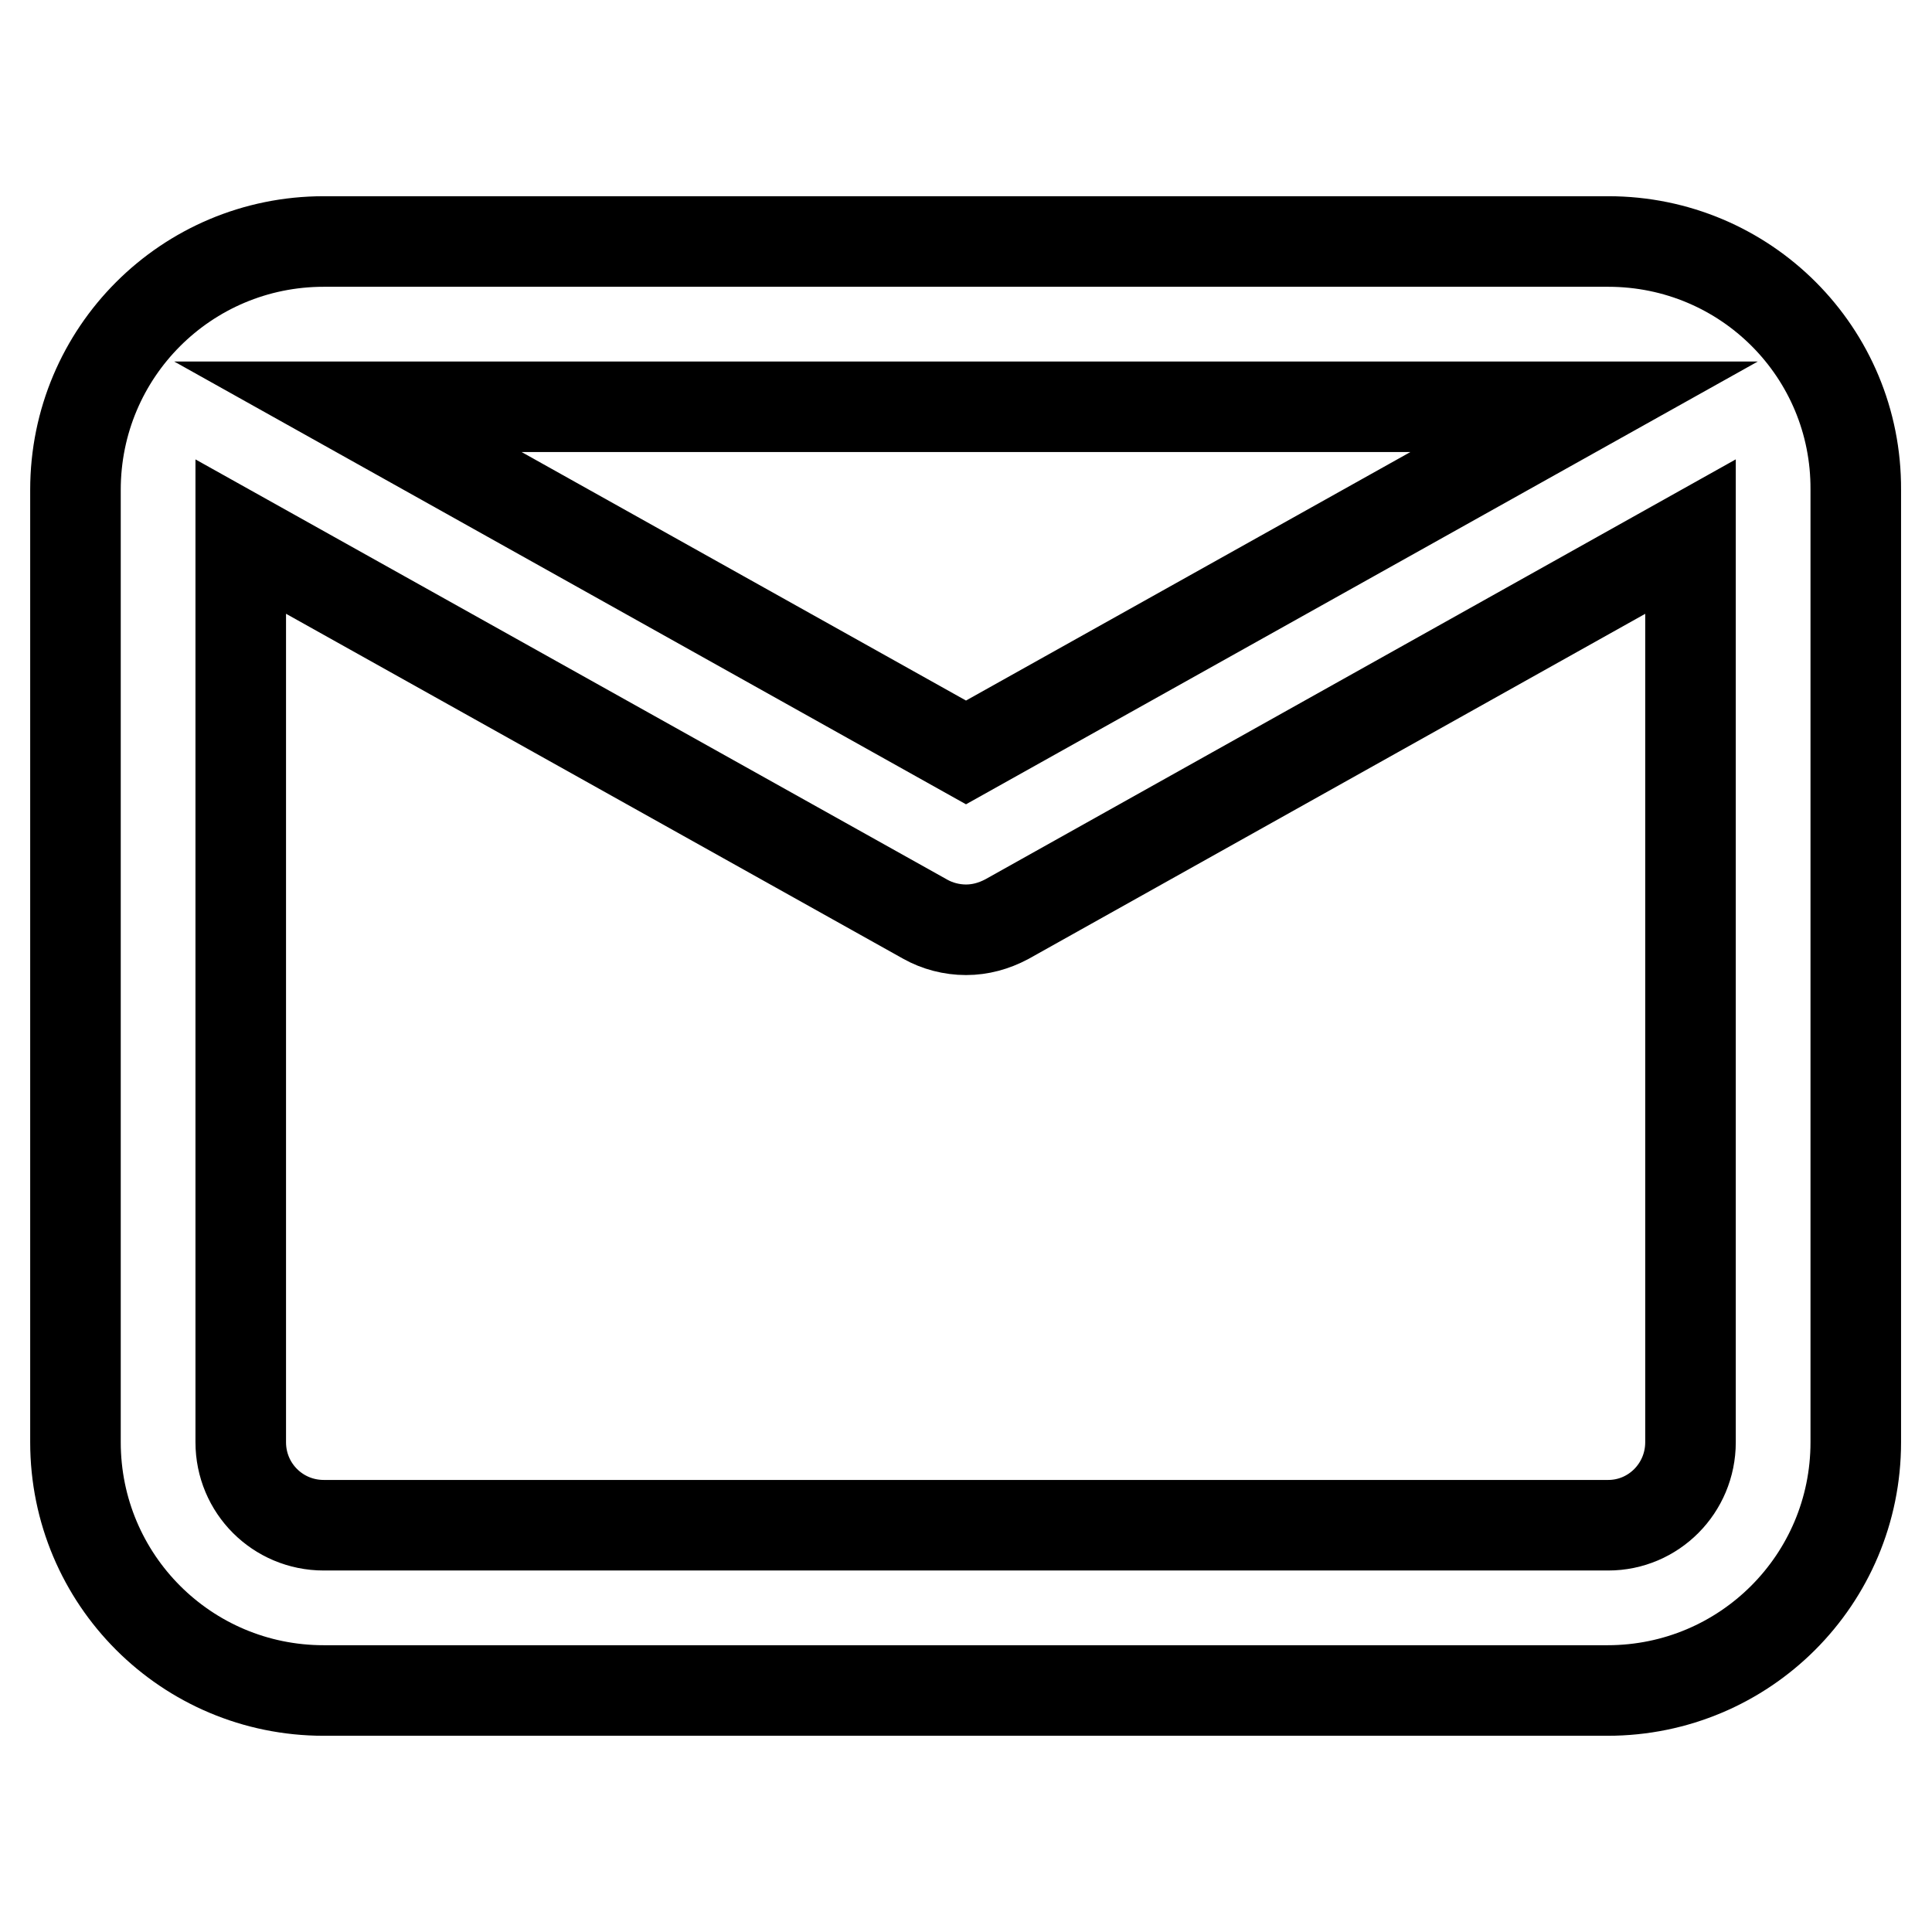 <?xml version="1.0" encoding="utf-8"?>
<!-- Svg Vector Icons : http://www.onlinewebfonts.com/icon -->
<!DOCTYPE svg PUBLIC "-//W3C//DTD SVG 1.1//EN" "http://www.w3.org/Graphics/SVG/1.1/DTD/svg11.dtd">
<svg version="1.1" xmlns="http://www.w3.org/2000/svg" xmlns:xlink="http://www.w3.org/1999/xlink" x="0px" y="0px" viewBox="0 0 256 256" enable-background="new 0 0 256 256" xml:space="preserve">
<g> <path stroke-width="12" fill-opacity="0" stroke="#000000"  d="M213.1,32H42.9C24.7,32,10,46.7,10,64.9v126.2c0,18.2,14.7,32.9,32.9,32.9h170.1 c18.2,0,32.9-14.7,32.9-32.9V64.9C246,46.7,231.3,32,213.1,32L213.1,32z M209.9,53.9L128,99.7L46.1,53.9H209.9z M213.1,202.1H42.9 c-6.1,0-11-4.9-11-11v-120l90.7,50.7c1.6,0.9,3.5,1.4,5.4,1.4c1.9,0,3.7-0.5,5.4-1.4L224,71.1v120 C224,197.2,219.1,202.1,213.1,202.1z"/></g>
</svg>
